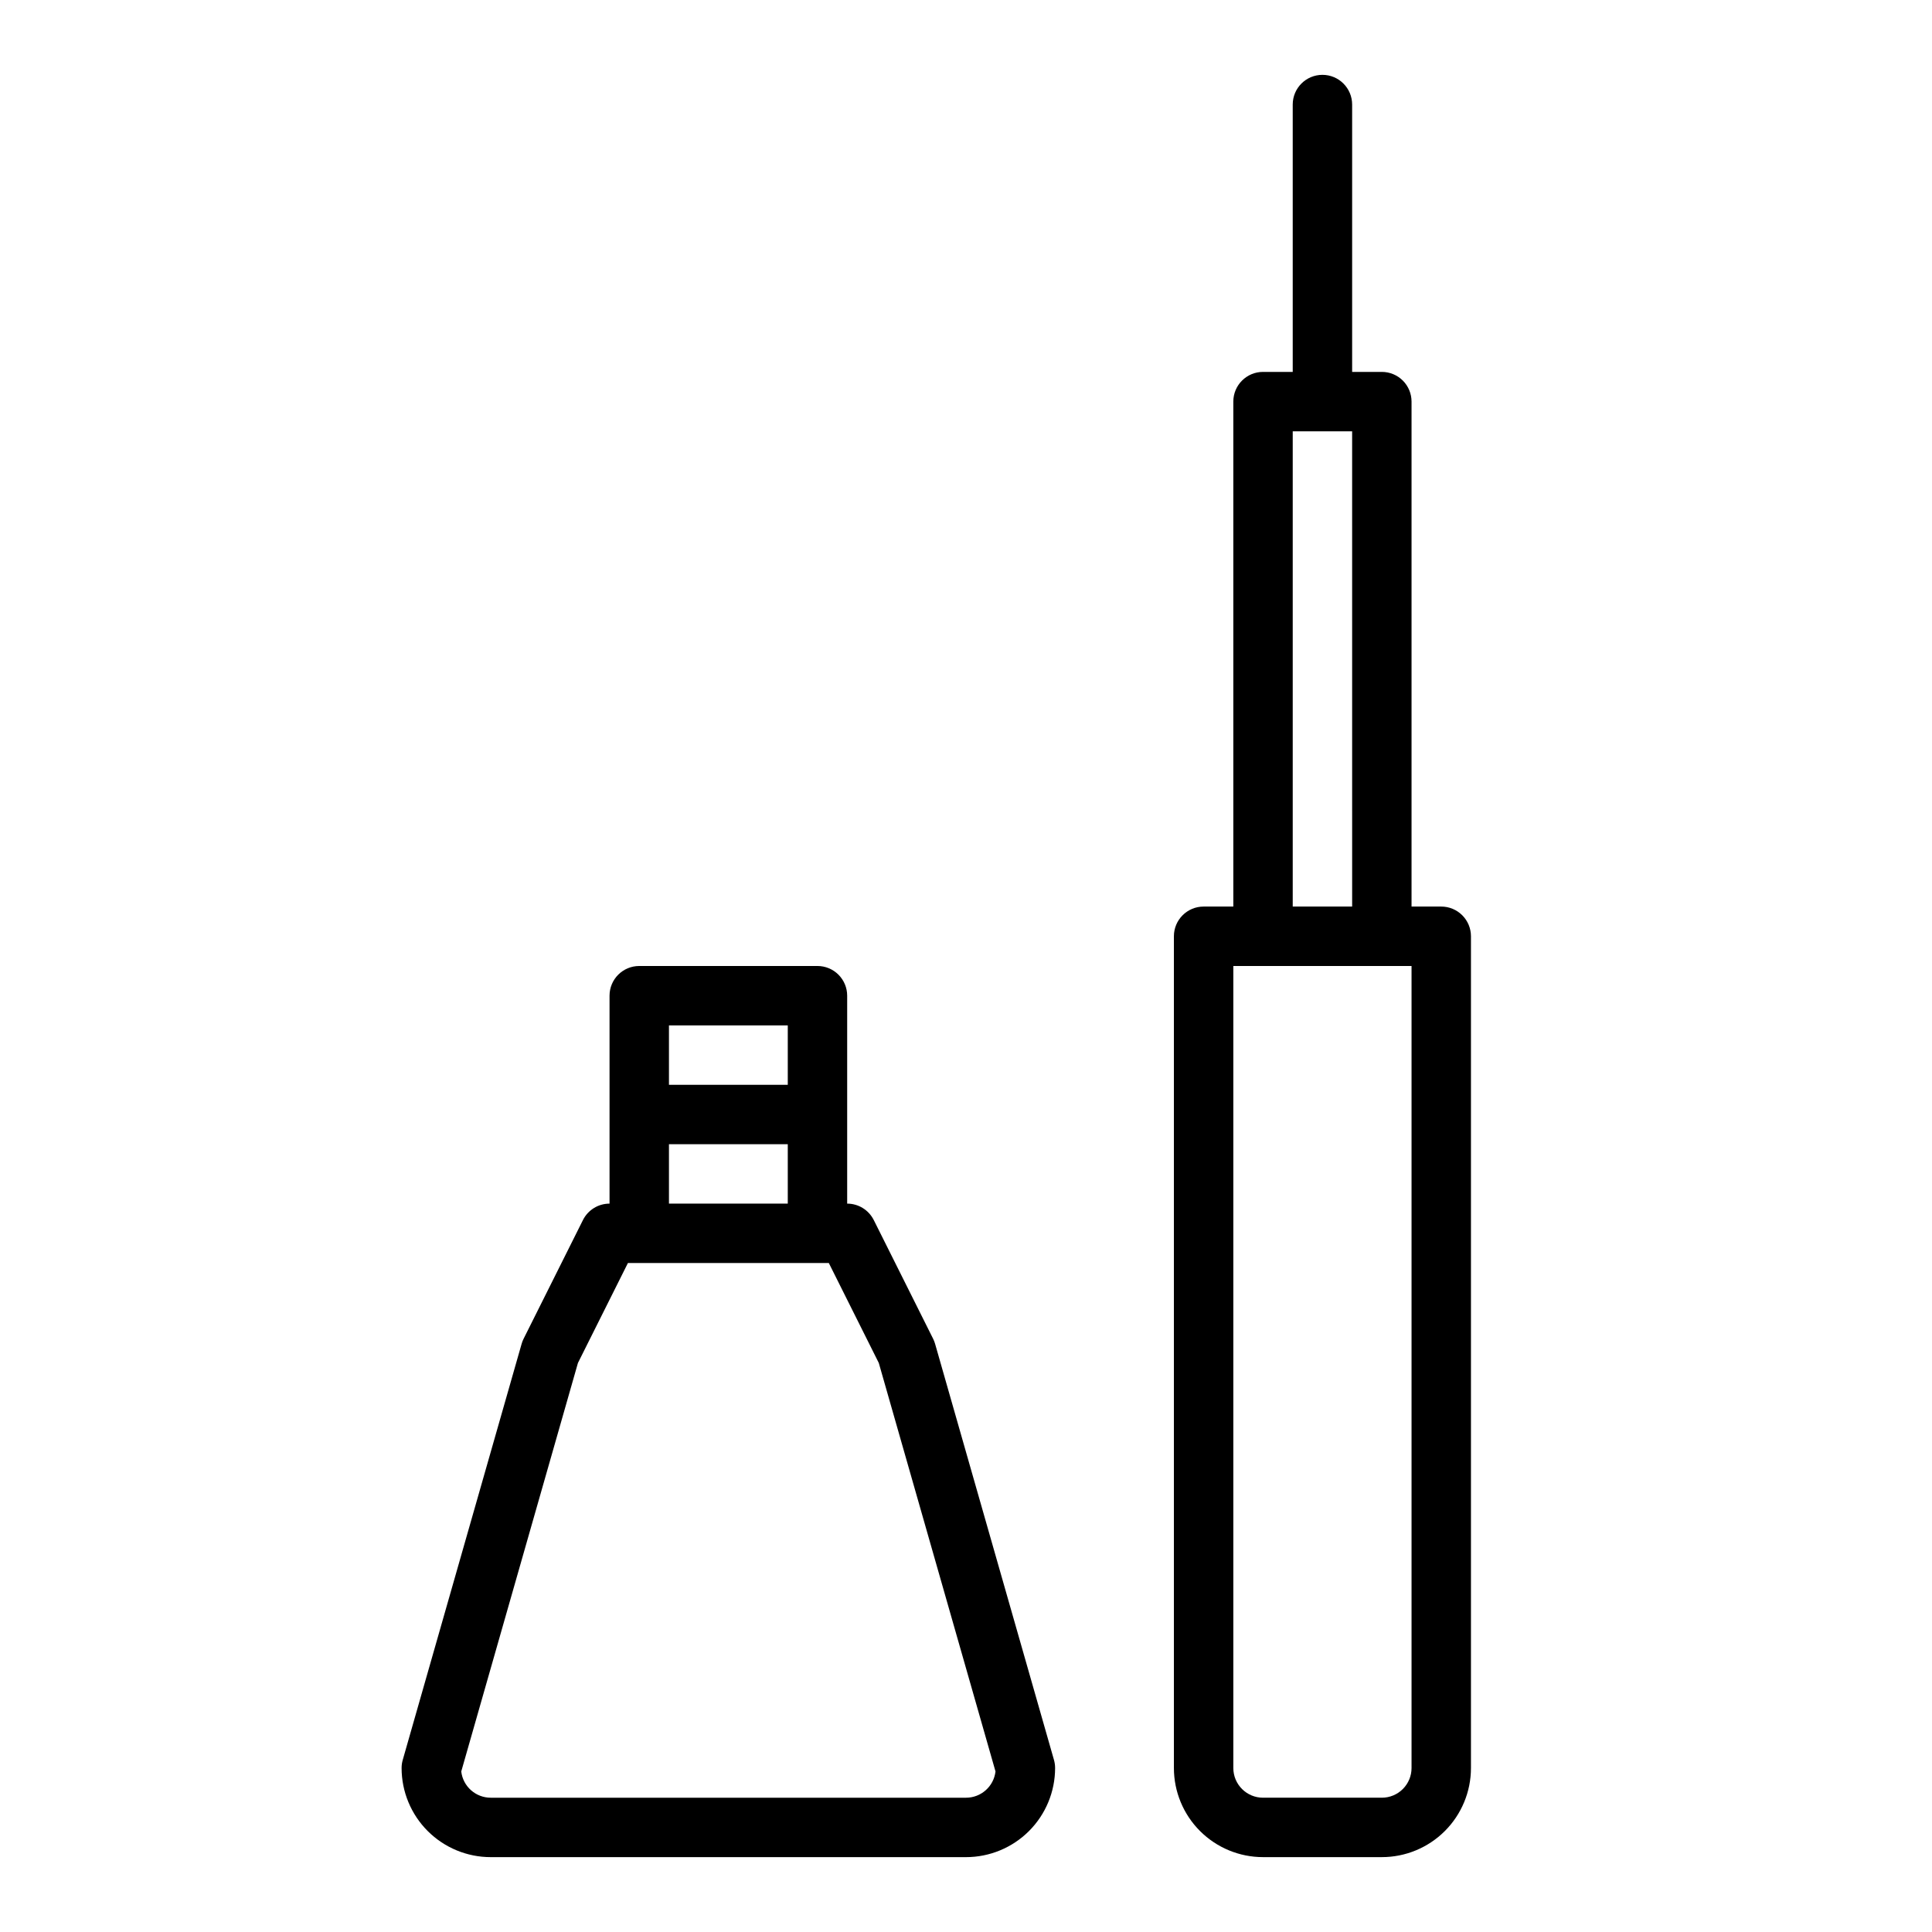 <?xml version="1.0" encoding="UTF-8"?>
<!-- Uploaded to: SVG Repo, www.svgrepo.com, Generator: SVG Repo Mixer Tools -->
<svg fill="#000000" width="800px" height="800px" version="1.1" viewBox="144 144 512 512" xmlns="http://www.w3.org/2000/svg">
 <g>
  <path d="m274.05 636.16h125.95c6.262 0 12.27-2.488 16.699-6.918 4.426-4.43 6.914-10.438 6.914-16.699 0-0.73-0.102-1.461-0.305-2.164l-31.488-110.21c-0.133-0.469-0.309-0.922-0.52-1.355l-15.742-31.488h-0.004c-1.332-2.668-4.062-4.356-7.043-4.352v-55.105c0-2.09-0.832-4.09-2.309-5.566-1.477-1.477-3.477-2.305-5.566-2.305h-47.23c-4.348 0-7.871 3.523-7.871 7.871v55.105c-2.984-0.004-5.711 1.684-7.047 4.352l-15.742 31.488c-0.215 0.434-0.387 0.887-0.52 1.355l-31.488 110.21c-0.207 0.703-0.309 1.434-0.309 2.164 0 6.262 2.488 12.27 6.918 16.699 4.43 4.43 10.434 6.918 16.699 6.918zm78.719-220.42v15.742l-31.488 0.004v-15.746zm-31.488 31.488h31.488v15.742l-31.488 0.004zm-24.121 57.969 13.242-26.48h53.246l13.242 26.48 30.93 108.26c-0.465 3.965-3.824 6.957-7.816 6.957h-125.95c-3.996 0-7.356-2.992-7.816-6.957z"/>
  <path d="m533.82 612.54v-220.42c0-2.086-0.832-4.09-2.309-5.566-1.477-1.477-3.477-2.305-5.566-2.305h-7.871v-133.82c0-2.086-0.828-4.09-2.305-5.566-1.477-1.477-3.481-2.305-5.566-2.305h-7.871v-70.848c0-4.348-3.527-7.875-7.875-7.875-4.348 0-7.871 3.527-7.871 7.875v70.848h-7.871c-4.348 0-7.871 3.523-7.871 7.871v133.82h-7.871c-4.348 0-7.875 3.523-7.875 7.871v220.42c0 6.262 2.488 12.27 6.918 16.699 4.43 4.43 10.438 6.918 16.699 6.918h31.488c6.262 0 12.27-2.488 16.699-6.918 4.43-4.43 6.918-10.438 6.918-16.699zm-47.234-354.24h15.742l0.004 125.95h-15.746zm31.488 354.24c0 2.09-0.828 4.09-2.305 5.566-1.477 1.477-3.481 2.305-5.566 2.305h-31.488c-4.348 0-7.871-3.523-7.871-7.871v-212.54h47.23z"/>
 </g>
</svg>